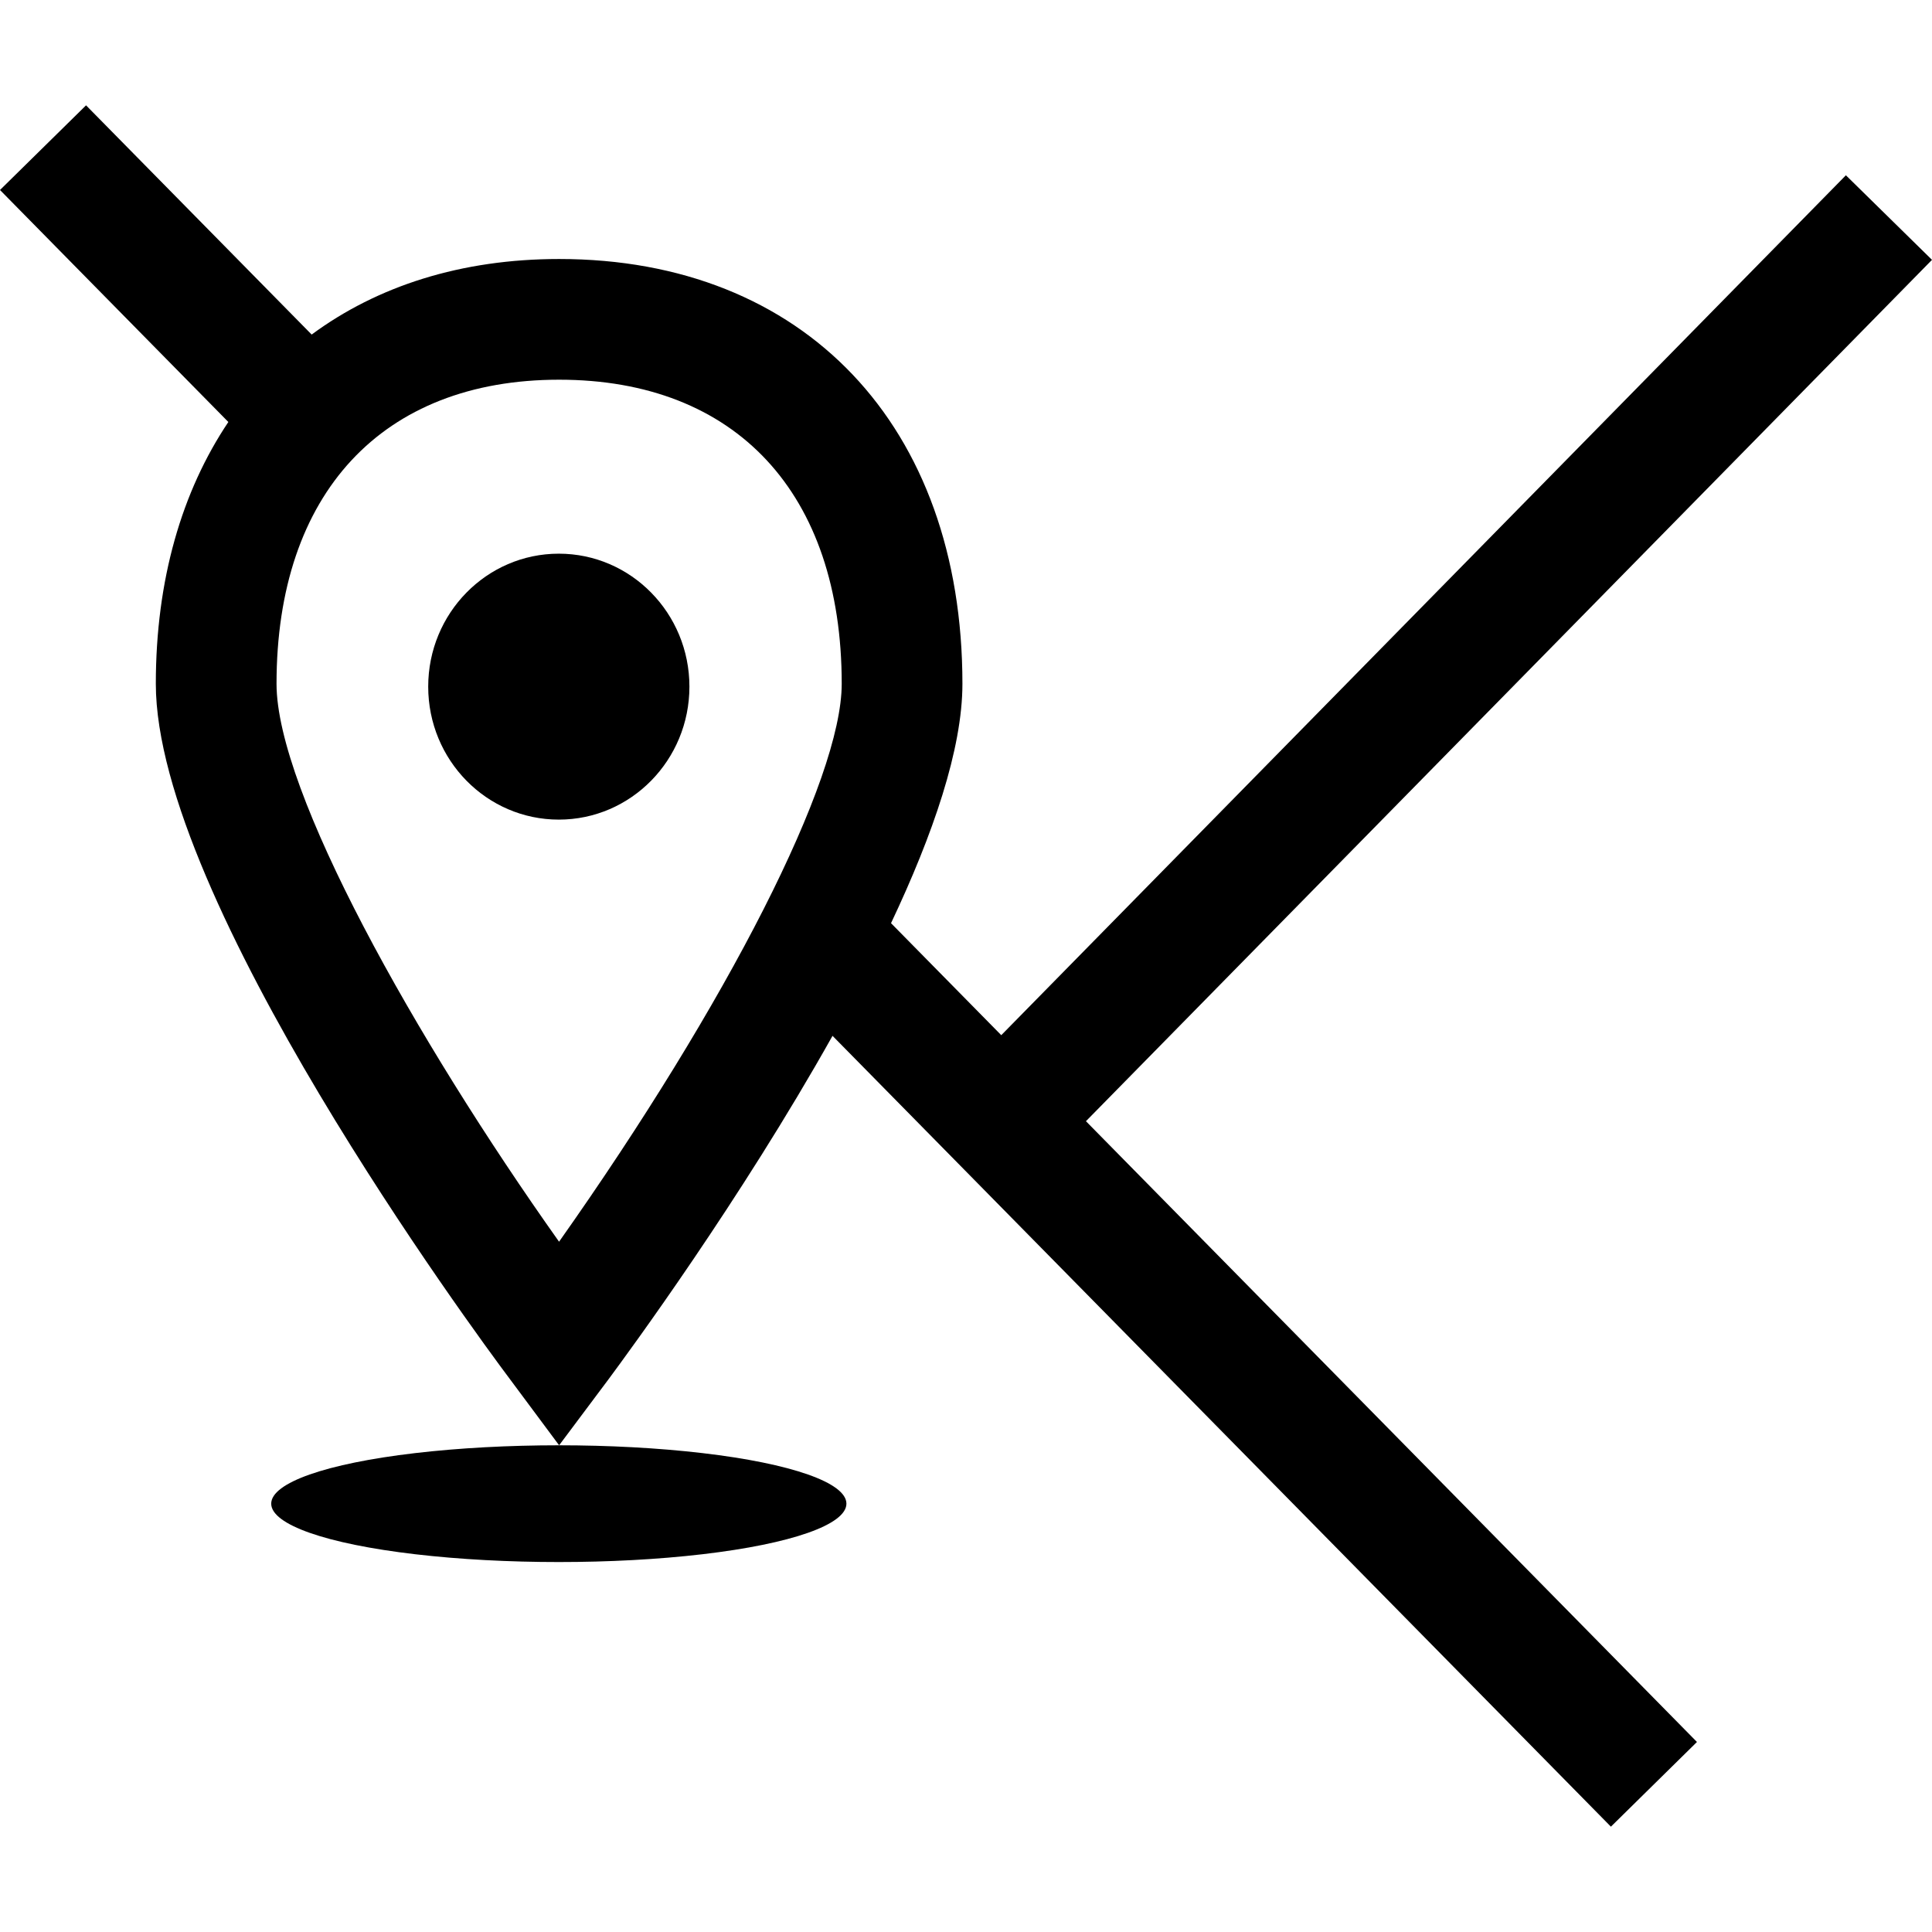 <?xml version="1.0" encoding="iso-8859-1"?>
<!-- Generator: Adobe Illustrator 19.0.0, SVG Export Plug-In . SVG Version: 6.00 Build 0)  -->
<svg version="1.1" id="Capa_1" xmlns="http://www.w3.org/2000/svg" xmlns:xlink="http://www.w3.org/1999/xlink" x="0px" y="0px"
	 viewBox="0 0 490 490" style="enable-background:new 0 0 490 490;" xml:space="preserve">
<g>
	<ellipse cx="141.728" cy="381.365" rx="72.943" ry="14.805"/>
	<g>
		<path d="M39.521,173.428c0,54.551,80.57,164.053,89.775,176.309l12.51,16.822l12.589-16.822
			c5.178-6.998,33.343-45.272,56.752-87.025l197.416,200.574l21.824-21.48L275.422,284.364L490,65.904l-21.839-21.45
			L253.945,262.545l-27.96-28.407c10.633-22.471,18.108-44.139,18.108-60.709c0-65.445-40.128-107.74-102.286-107.74
			c-24.857,0-46.108,6.861-62.761,19.163L21.824,26.714L0,48.187l57.915,58.841C46.108,124.615,39.521,147.104,39.521,173.428z
			 M213.479,173.428c0,24.291-28.95,80.992-71.688,141.501c-36.616-51.62-71.657-114.225-71.657-141.501
			c0-48.294,26.793-77.127,71.672-77.127C186.686,96.301,213.479,125.134,213.479,173.428z"/>
		<ellipse cx="141.728" cy="174.149" rx="33.125" ry="33.724"/>
	</g>
</g>
<g>
</g>
<g>
</g>
<g>
</g>
<g>
</g>
<g>
</g>
<g>
</g>
<g>
</g>
<g>
</g>
<g>
</g>
<g>
</g>
<g>
</g>
<g>
</g>
<g>
</g>
<g>
</g>
<g>
</g>
</svg>
